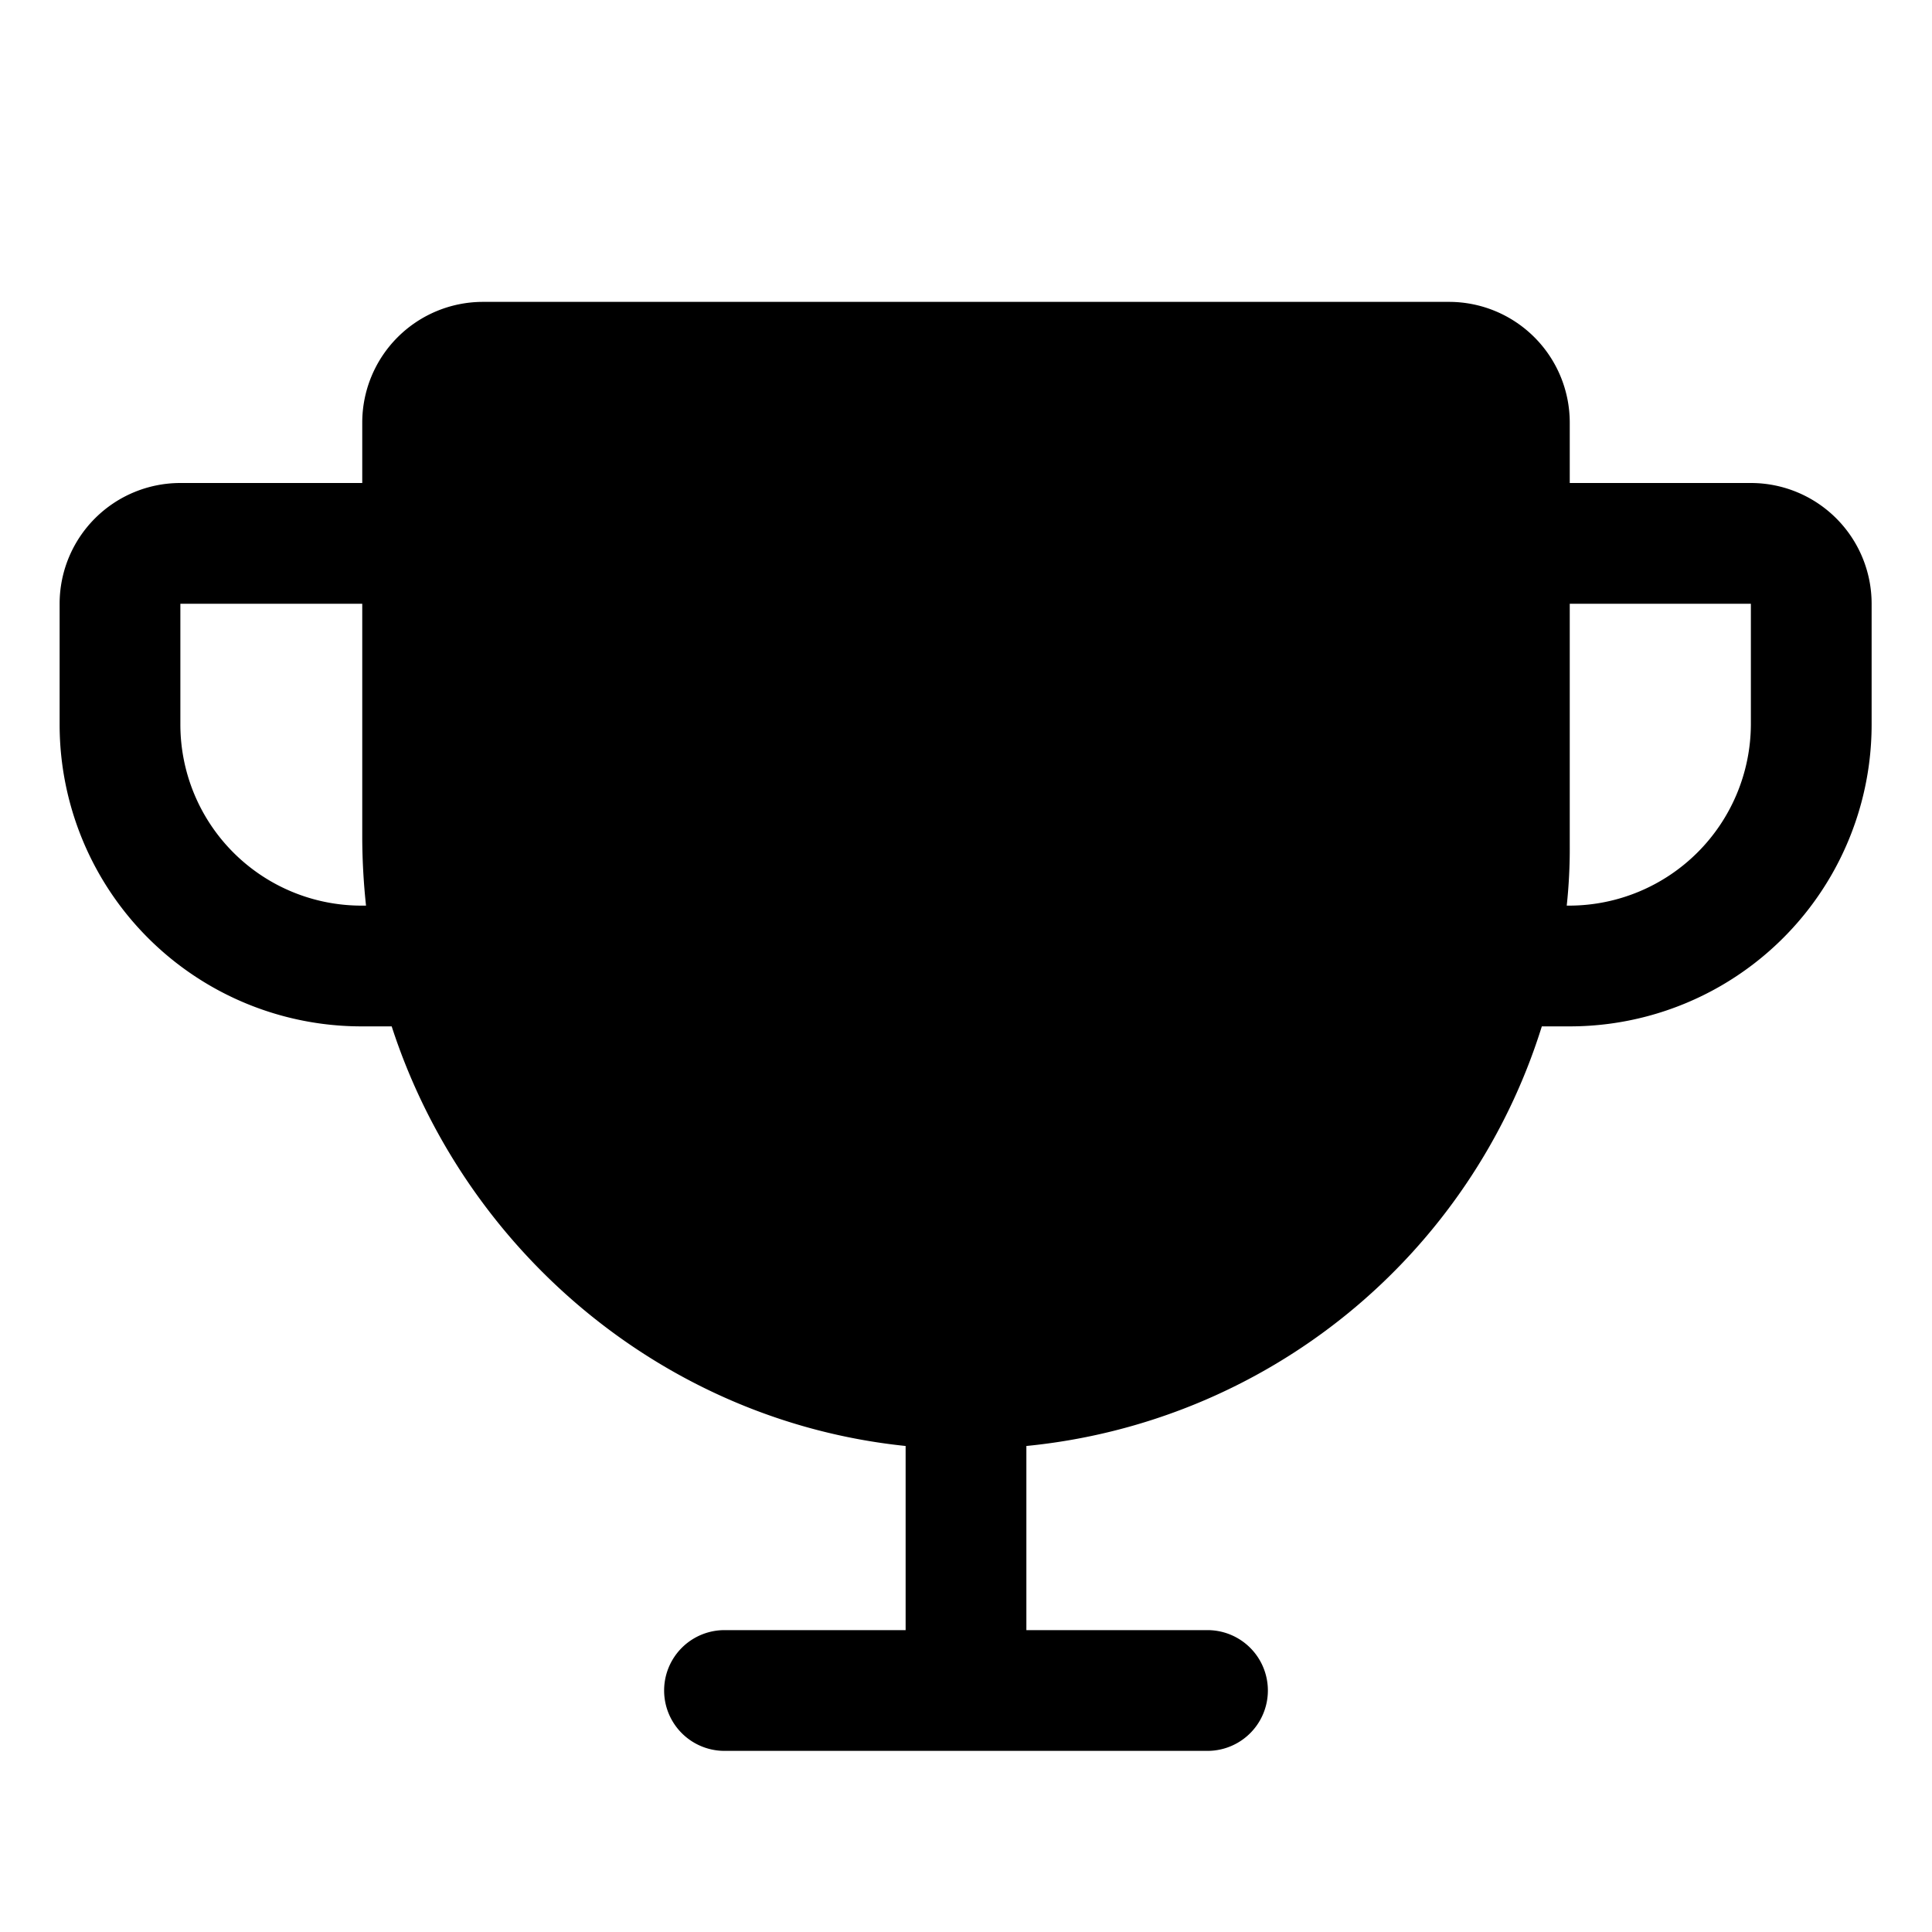 <svg xmlns="http://www.w3.org/2000/svg" width="192" height="192" fill="#000000" viewBox="0 0 256 256"><rect width="256" height="256" fill="none"></rect><path d="M232,64H208V56a16,16,0,0,0-16-16H64A16,16,0,0,0,48,56v8H23.9a16,16,0,0,0-16,16V96a40,40,0,0,0,40,40h4c9.7,29.9,36.2,52.3,68.1,55.6V216H96a8,8,0,0,0,0,16h64a8,8,0,0,0,0-16H136V191.6A79.7,79.7,0,0,0,204.3,136H208a40,40,0,0,0,40-40V80A16,16,0,0,0,232,64ZM47.9,120a24,24,0,0,1-24-24V80H48v31.1a86.9,86.9,0,0,0,.5,8.9ZM232,96a24.1,24.1,0,0,1-24,24h-.4a70.3,70.3,0,0,0,.4-8V80h24Z"></path></svg>